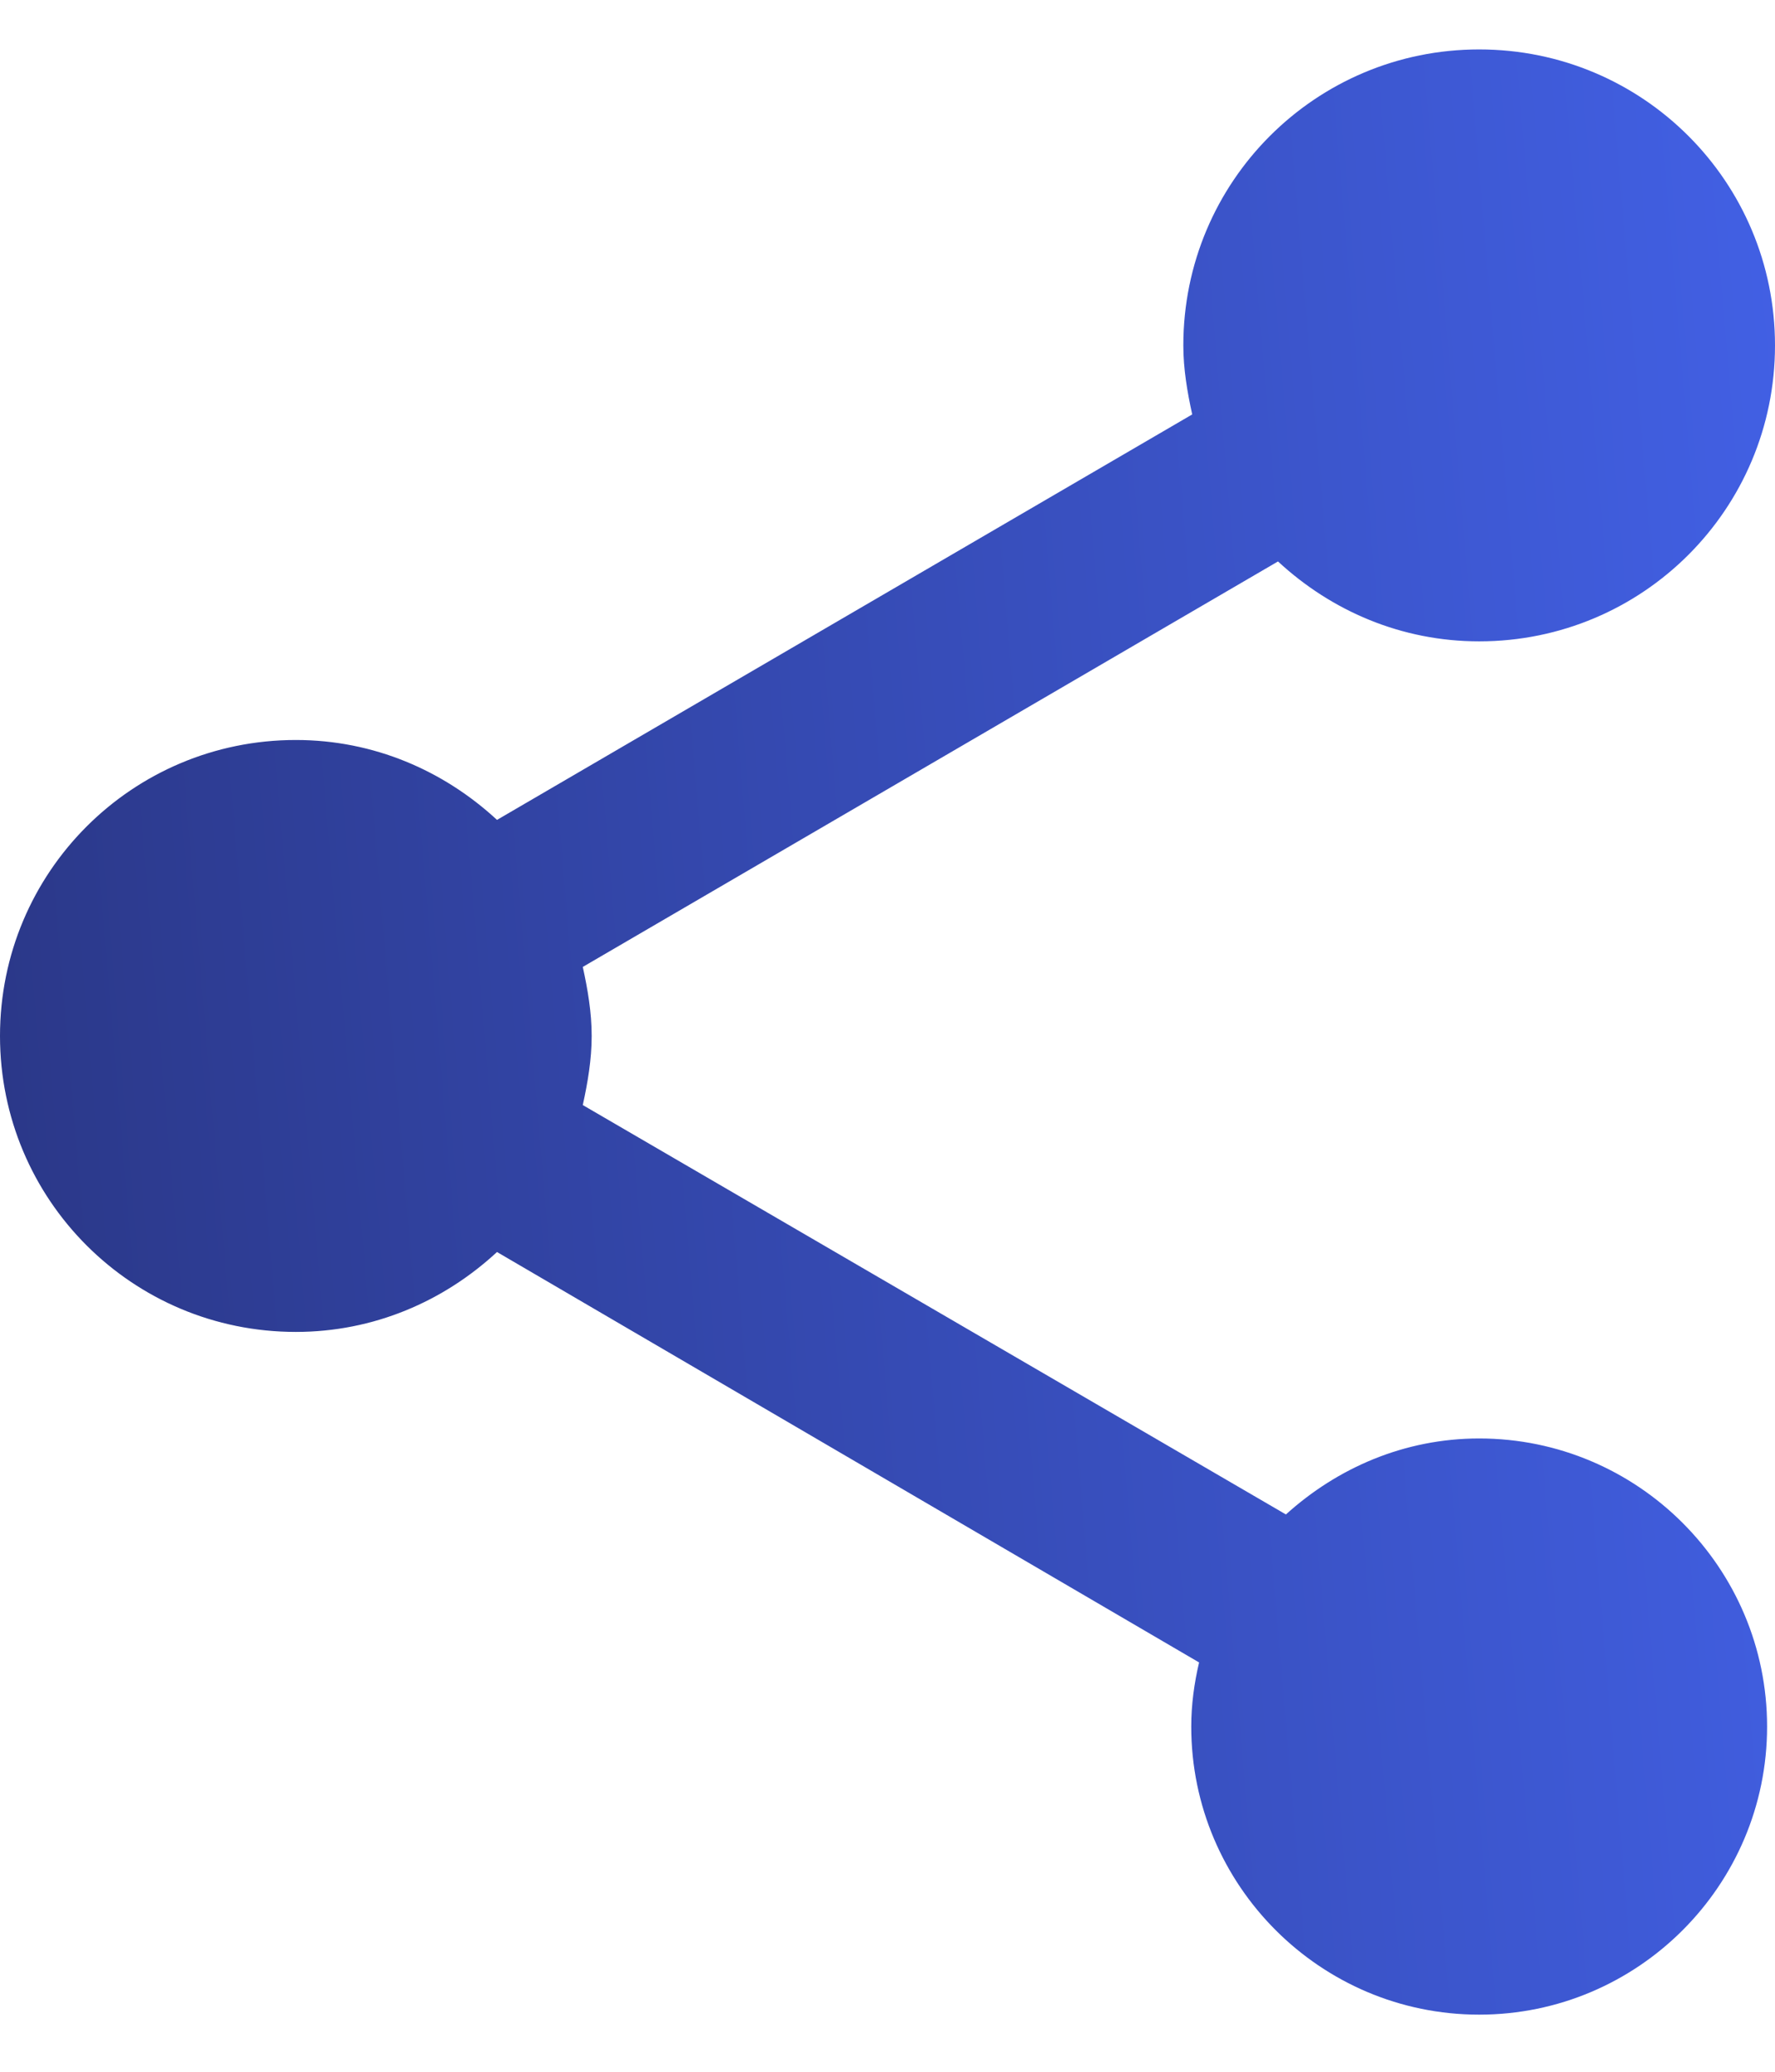 <svg width="24" height="28" viewBox="0 0 24 28" fill="none" xmlns="http://www.w3.org/2000/svg">
<path d="M20 19.441C18.987 19.441 18.08 19.841 17.387 20.468L7.88 14.935C7.947 14.628 8 14.321 8 14.001C8 13.681 7.947 13.375 7.88 13.068L17.28 7.588C18 8.255 18.947 8.668 20 8.668C22.213 8.668 24 6.881 24 4.668C24 2.455 22.213 0.668 20 0.668C17.787 0.668 16 2.455 16 4.668C16 4.988 16.053 5.295 16.12 5.601L6.72 11.081C6 10.415 5.053 10.001 4 10.001C1.787 10.001 0 11.788 0 14.001C0 16.215 1.787 18.001 4 18.001C5.053 18.001 6 17.588 6.72 16.921L16.213 22.468C16.147 22.748 16.107 23.041 16.107 23.335C16.107 25.481 17.853 27.228 20 27.228C22.147 27.228 23.893 25.481 23.893 23.335C23.893 21.188 22.147 19.441 20 19.441Z" fill="url(#paint0_linear_13763_2965)"/>
<defs>
<linearGradient id="paint0_linear_13763_2965" x1="1.594" y1="33.218" x2="27.775" y2="30.995" gradientUnits="userSpaceOnUse">
<stop stop-color="#2B3889"/>
<stop offset="1" stop-color="#4362E9"/>
</linearGradient>
</defs>
</svg>
